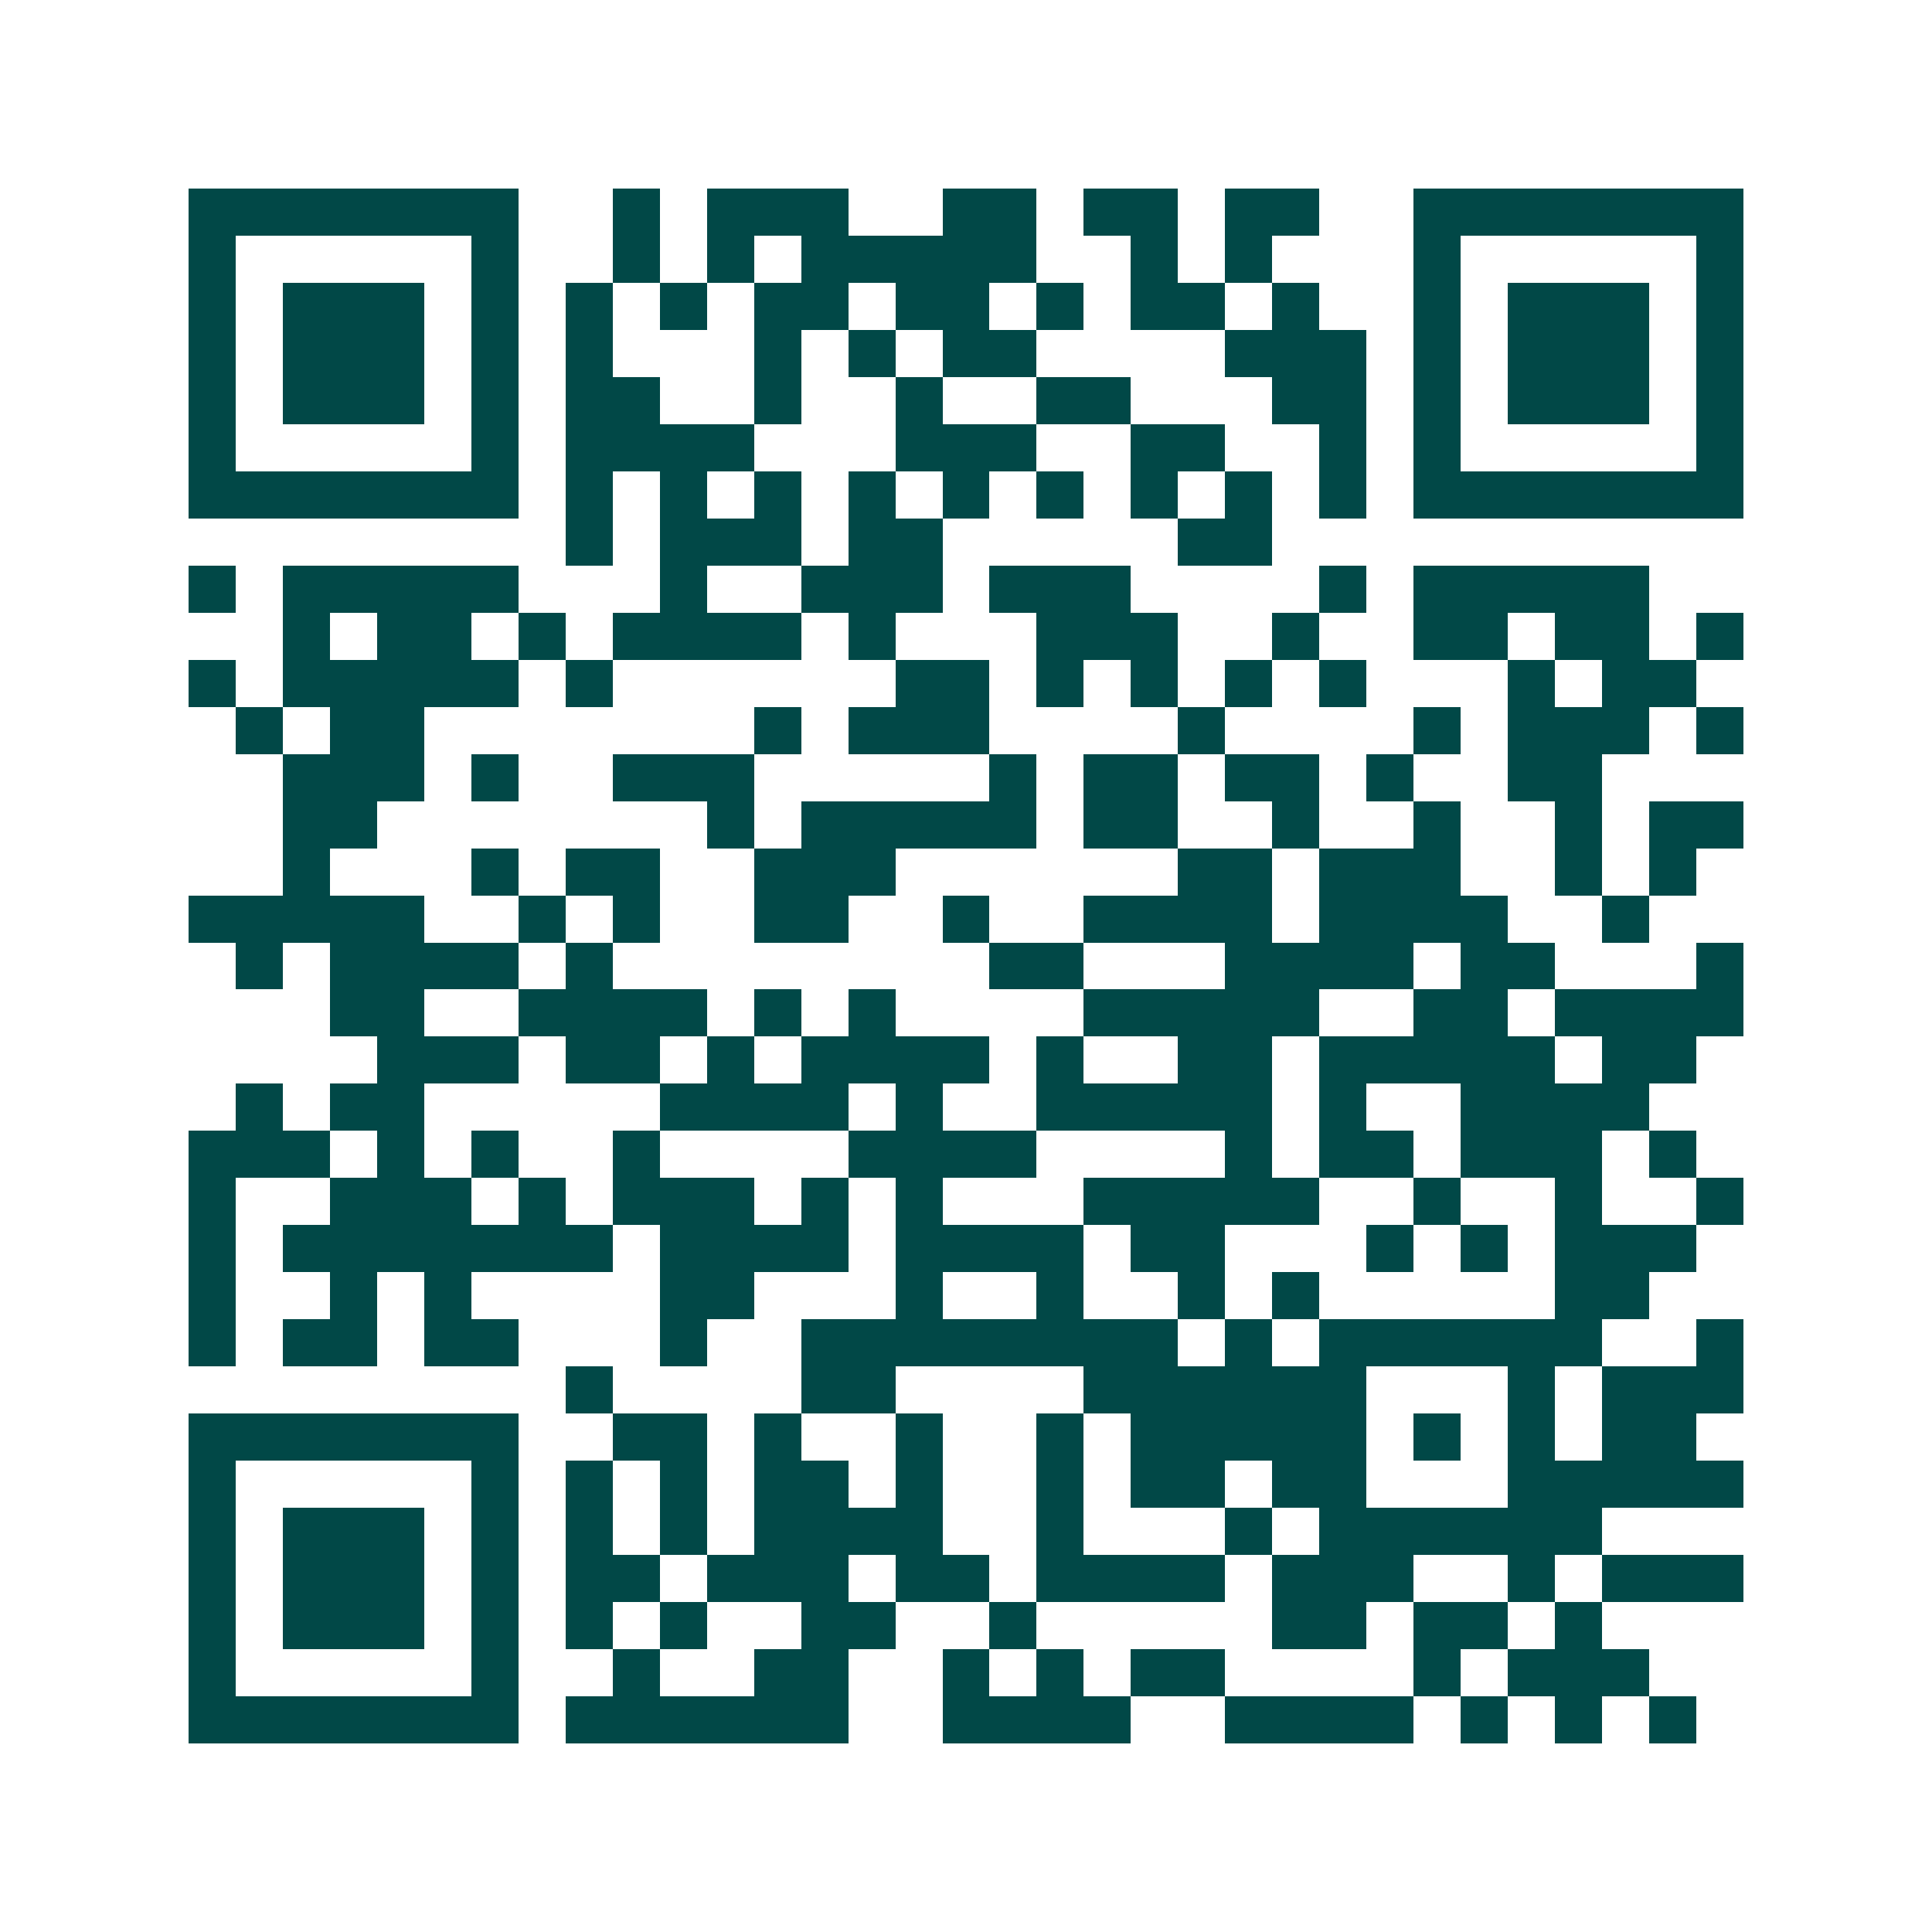 <svg xmlns="http://www.w3.org/2000/svg" width="200" height="200" viewBox="0 0 41 41" shape-rendering="crispEdges"><path fill="#ffffff" d="M0 0h41v41H0z"/><path stroke="#014847" d="M4 4.5h7m2 0h1m1 0h3m2 0h2m1 0h2m1 0h2m2 0h7M4 5.5h1m5 0h1m2 0h1m1 0h1m1 0h5m2 0h1m1 0h1m3 0h1m5 0h1M4 6.5h1m1 0h3m1 0h1m1 0h1m1 0h1m1 0h2m1 0h2m1 0h1m1 0h2m1 0h1m2 0h1m1 0h3m1 0h1M4 7.5h1m1 0h3m1 0h1m1 0h1m3 0h1m1 0h1m1 0h2m4 0h3m1 0h1m1 0h3m1 0h1M4 8.5h1m1 0h3m1 0h1m1 0h2m2 0h1m2 0h1m2 0h2m3 0h2m1 0h1m1 0h3m1 0h1M4 9.5h1m5 0h1m1 0h4m3 0h3m2 0h2m2 0h1m1 0h1m5 0h1M4 10.5h7m1 0h1m1 0h1m1 0h1m1 0h1m1 0h1m1 0h1m1 0h1m1 0h1m1 0h1m1 0h7M12 11.5h1m1 0h3m1 0h2m5 0h2M4 12.5h1m1 0h5m3 0h1m2 0h3m1 0h3m4 0h1m1 0h5M6 13.5h1m1 0h2m1 0h1m1 0h4m1 0h1m3 0h3m2 0h1m2 0h2m1 0h2m1 0h1M4 14.5h1m1 0h5m1 0h1m6 0h2m1 0h1m1 0h1m1 0h1m1 0h1m3 0h1m1 0h2M5 15.5h1m1 0h2m7 0h1m1 0h3m4 0h1m4 0h1m1 0h3m1 0h1M6 16.5h3m1 0h1m2 0h3m5 0h1m1 0h2m1 0h2m1 0h1m2 0h2M6 17.5h2m7 0h1m1 0h5m1 0h2m2 0h1m2 0h1m2 0h1m1 0h2M6 18.5h1m3 0h1m1 0h2m2 0h3m6 0h2m1 0h3m2 0h1m1 0h1M4 19.5h5m2 0h1m1 0h1m2 0h2m2 0h1m2 0h4m1 0h4m2 0h1M5 20.5h1m1 0h4m1 0h1m8 0h2m3 0h4m1 0h2m3 0h1M7 21.5h2m2 0h4m1 0h1m1 0h1m4 0h5m2 0h2m1 0h4M8 22.5h3m1 0h2m1 0h1m1 0h4m1 0h1m2 0h2m1 0h5m1 0h2M5 23.5h1m1 0h2m5 0h4m1 0h1m2 0h5m1 0h1m2 0h4M4 24.5h3m1 0h1m1 0h1m2 0h1m4 0h4m4 0h1m1 0h2m1 0h3m1 0h1M4 25.5h1m2 0h3m1 0h1m1 0h3m1 0h1m1 0h1m3 0h5m2 0h1m2 0h1m2 0h1M4 26.5h1m1 0h7m1 0h4m1 0h4m1 0h2m3 0h1m1 0h1m1 0h3M4 27.5h1m2 0h1m1 0h1m4 0h2m3 0h1m2 0h1m2 0h1m1 0h1m5 0h2M4 28.5h1m1 0h2m1 0h2m3 0h1m2 0h8m1 0h1m1 0h6m2 0h1M12 29.5h1m4 0h2m4 0h6m3 0h1m1 0h3M4 30.5h7m2 0h2m1 0h1m2 0h1m2 0h1m1 0h5m1 0h1m1 0h1m1 0h2M4 31.5h1m5 0h1m1 0h1m1 0h1m1 0h2m1 0h1m2 0h1m1 0h2m1 0h2m3 0h5M4 32.5h1m1 0h3m1 0h1m1 0h1m1 0h1m1 0h4m2 0h1m3 0h1m1 0h6M4 33.5h1m1 0h3m1 0h1m1 0h2m1 0h3m1 0h2m1 0h4m1 0h3m2 0h1m1 0h3M4 34.5h1m1 0h3m1 0h1m1 0h1m1 0h1m2 0h2m2 0h1m5 0h2m1 0h2m1 0h1M4 35.5h1m5 0h1m2 0h1m2 0h2m2 0h1m1 0h1m1 0h2m4 0h1m1 0h3M4 36.5h7m1 0h6m2 0h4m2 0h4m1 0h1m1 0h1m1 0h1"/></svg>
